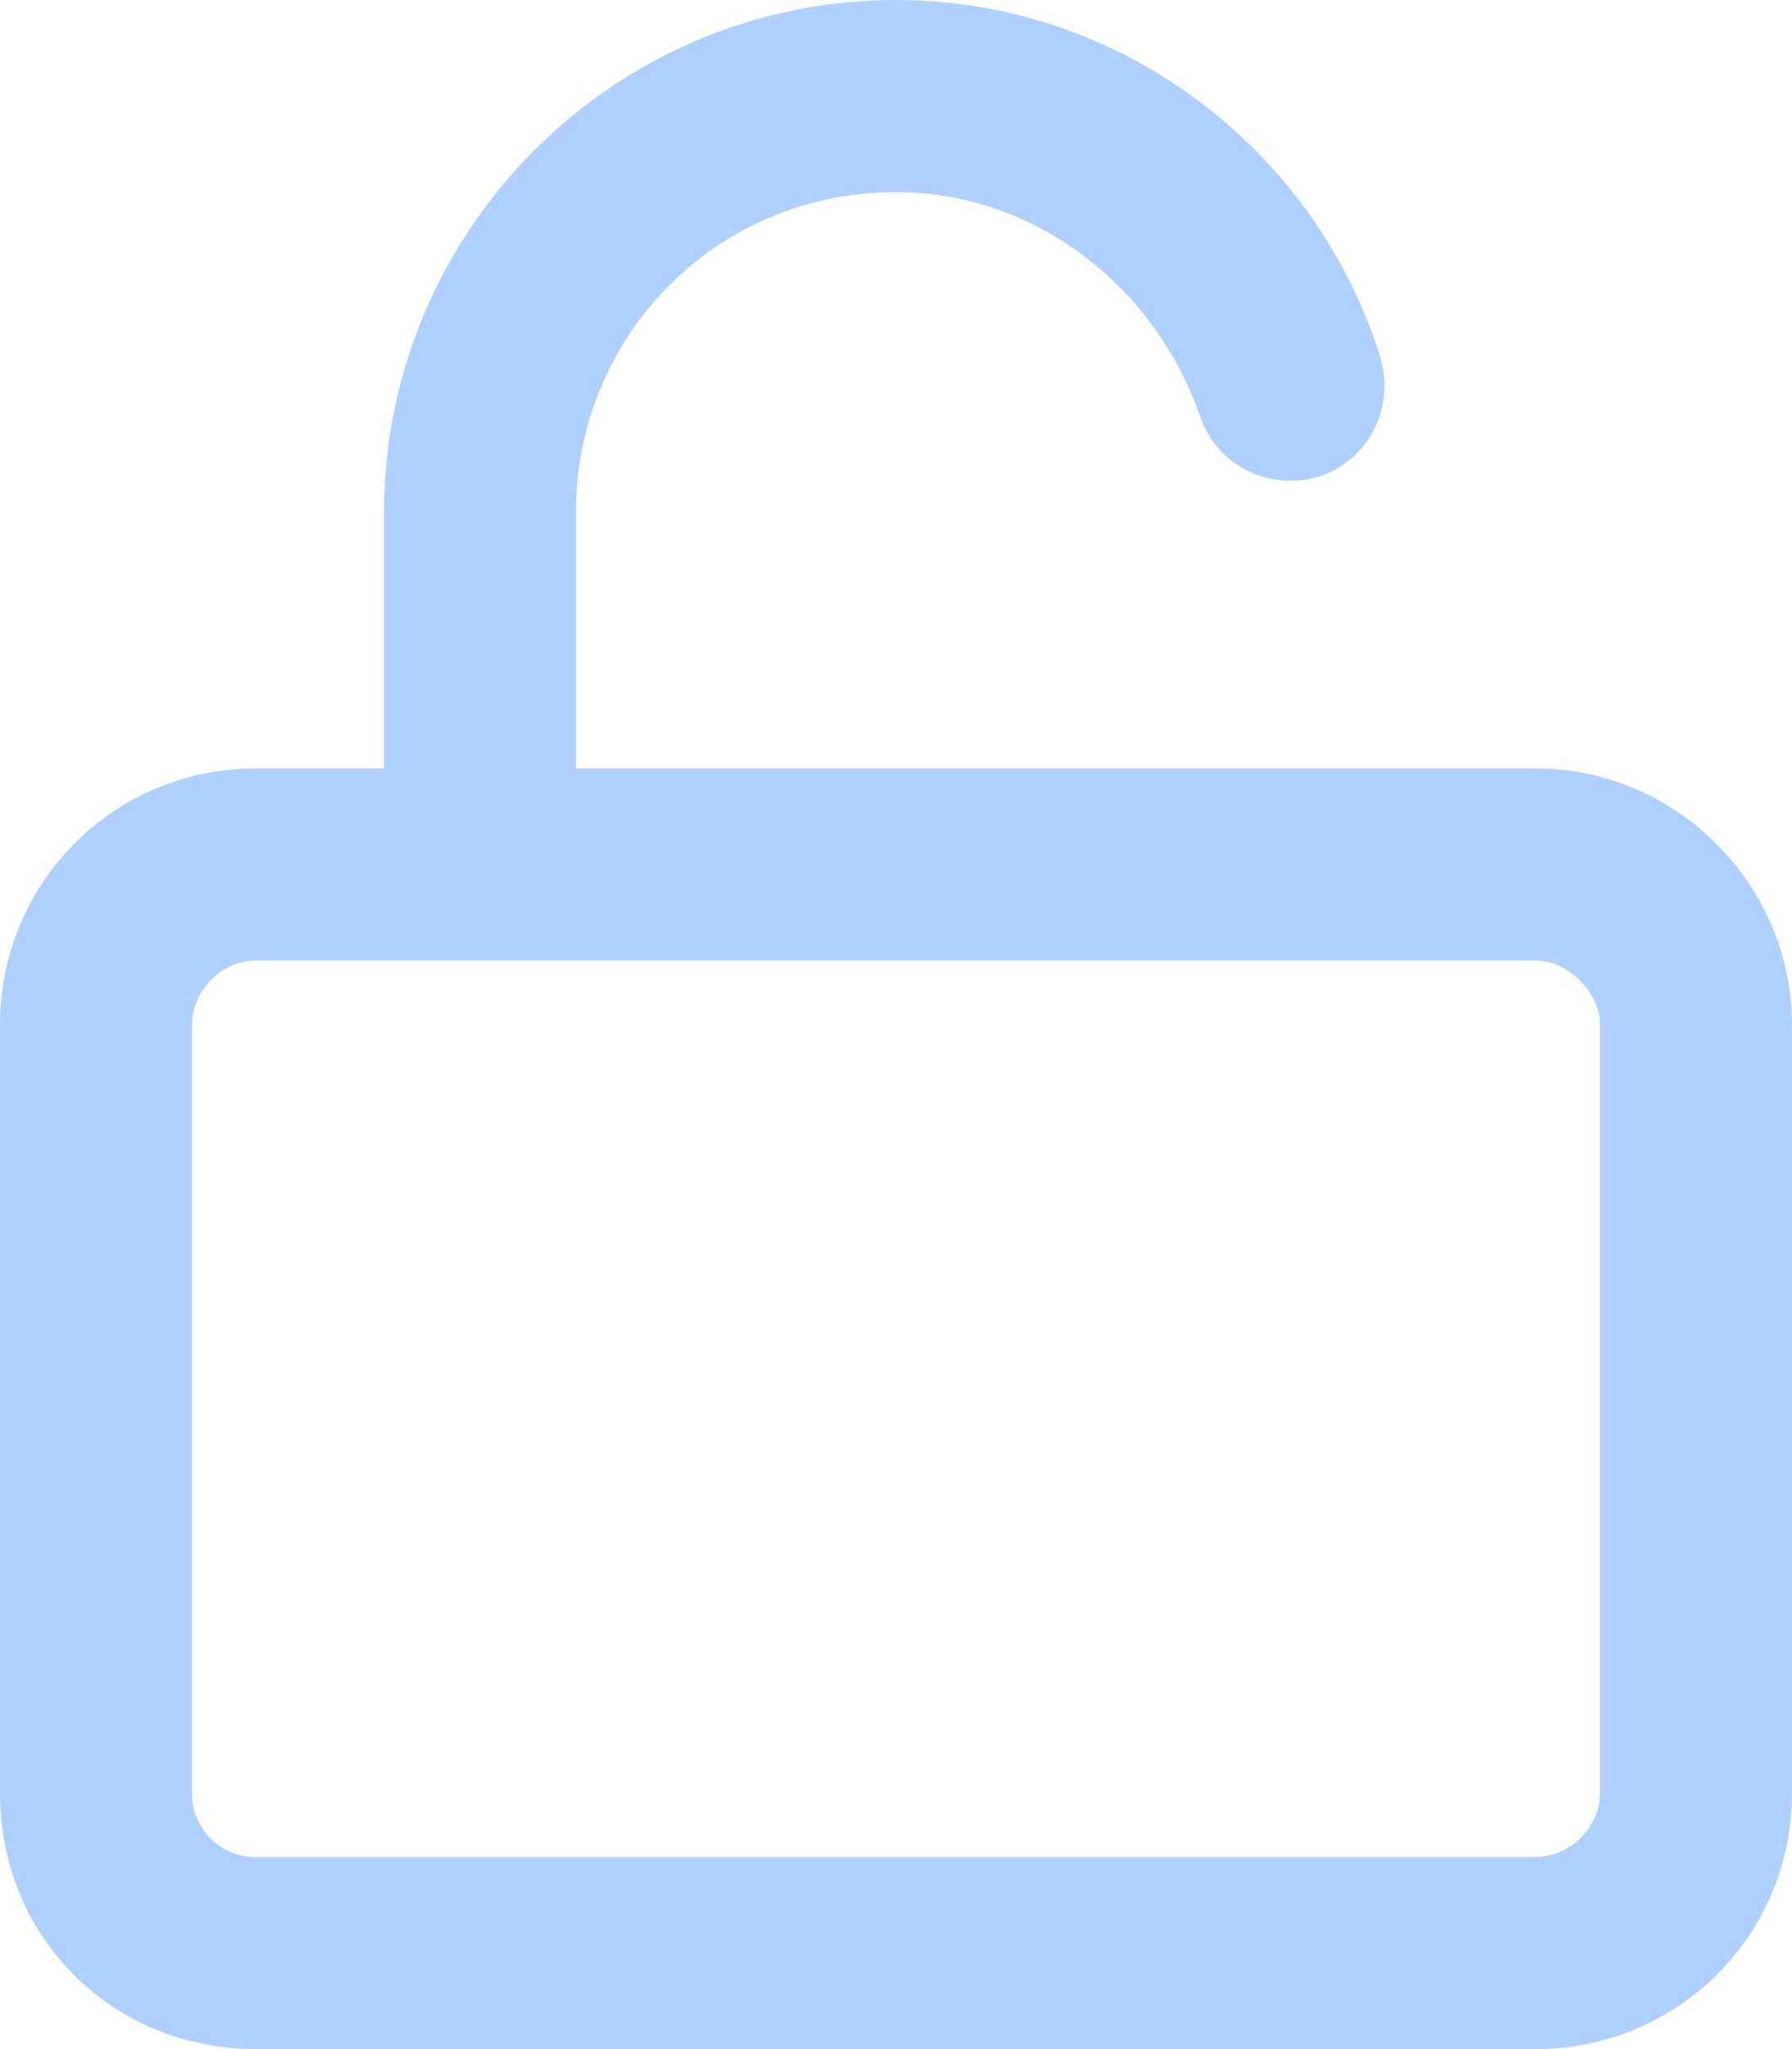 <?xml version="1.0" encoding="UTF-8"?>
<svg xmlns="http://www.w3.org/2000/svg" width="70" height="80" viewBox="0 0 70 80" fill="none">
  <path d="M22.5 20V30H60C65.469 30 70 34.531 70 40V70C70 75.625 65.469 80 60 80H10C4.375 80 0 75.625 0 70V40C0 34.531 4.375 30 10 30H15V20C15 9.062 23.906 0 35 0C43.906 0 51.406 5.938 53.906 13.906C54.531 15.938 53.438 17.969 51.562 18.594C49.531 19.219 47.5 18.125 46.875 16.25C45.156 11.25 40.469 7.5 35 7.5C27.969 7.5 22.5 13.125 22.5 20ZM7.5 40V70C7.5 71.406 8.594 72.5 10 72.5H60C61.25 72.5 62.5 71.406 62.5 70V40C62.5 38.75 61.25 37.5 60 37.5H10C8.594 37.5 7.5 38.75 7.5 40Z" fill="#B0D1FF"></path>
</svg>
